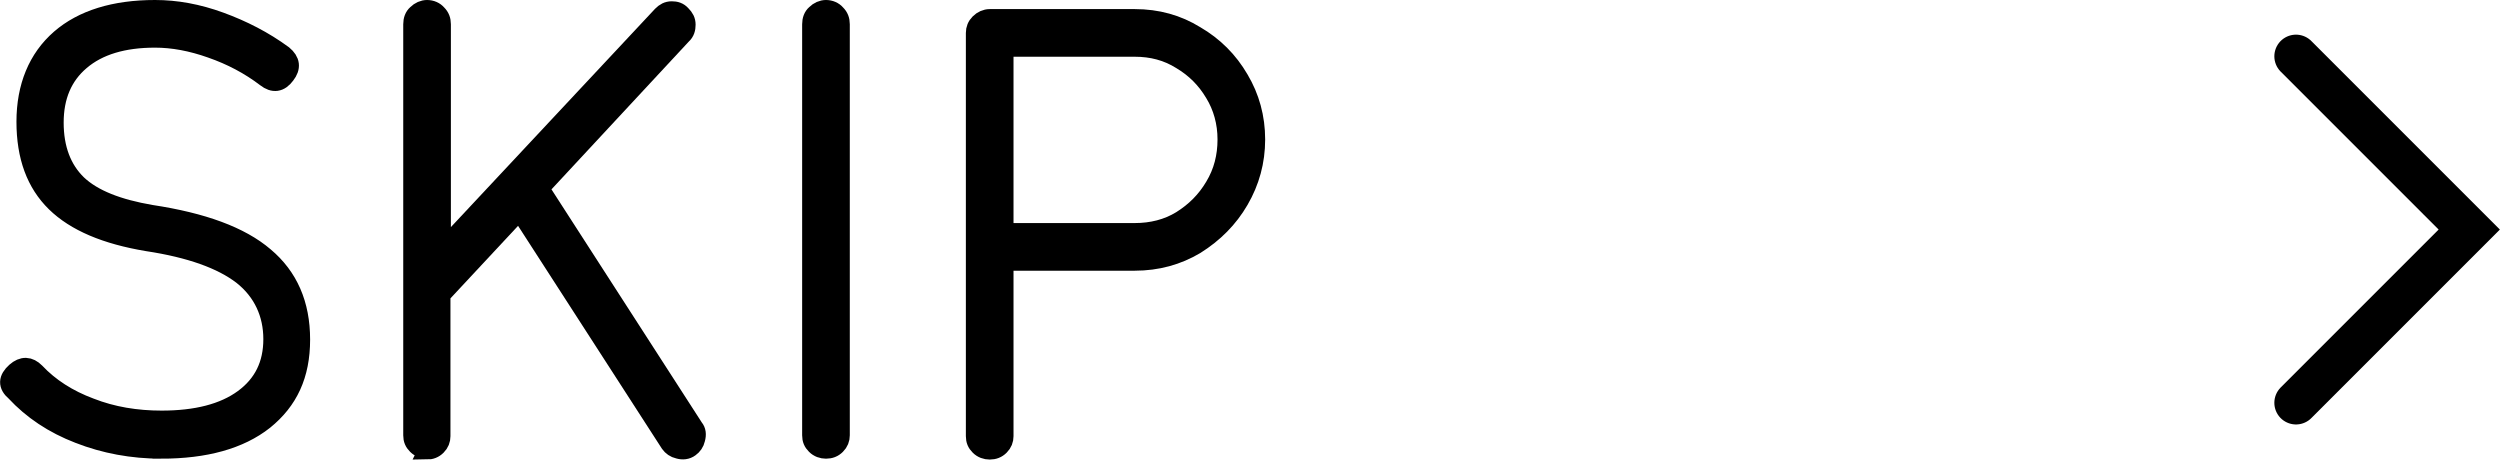 <?xml version="1.0" encoding="UTF-8"?><svg id="a" xmlns="http://www.w3.org/2000/svg" width="57.72" height="10.61" viewBox="0 0 57.72 10.61"><defs><style>.b{fill:none;stroke-linecap:round;}.b,.c{stroke:#000;}.c{stroke-miterlimit:10;stroke-width:.4px;}</style></defs><path class="c" d="M3.72,10.39c-.67,0-1.31-.12-1.9-.35-.6-.23-1.09-.56-1.48-.98-.19-.16-.18-.32.01-.49.17-.15.33-.14.48.01.33.35.75.62,1.26.81.51.2,1.06.29,1.64.29.8,0,1.43-.16,1.88-.49.45-.33.67-.78.67-1.36s-.23-1.09-.7-1.46c-.47-.36-1.19-.62-2.18-.77-.96-.16-1.67-.46-2.13-.91-.46-.45-.69-1.07-.69-1.88s.27-1.47.8-1.93C1.9.43,2.64.2,3.58.2c.49,0,.99.09,1.51.28.52.19,1.01.44,1.46.77.18.15.2.31.06.49-.14.19-.3.21-.48.07-.38-.29-.8-.51-1.26-.67-.45-.16-.88-.24-1.29-.24-.73,0-1.3.17-1.71.52-.4.34-.6.81-.6,1.41s.18,1.07.53,1.41c.36.34.93.56,1.69.69,1.19.18,2.07.5,2.63.98.56.47.84,1.11.84,1.93s-.28,1.42-.85,1.88c-.57.45-1.37.67-2.39.67Z"/><path class="c" d="M9.86,10.39c-.09,0-.18-.03-.25-.1-.07-.07-.1-.14-.1-.24V.56c0-.1.03-.19.1-.25.07-.07.16-.11.25-.11.1,0,.19.04.25.11.07.07.1.15.1.25v5.19L15.27.34c.07-.07.14-.11.24-.11.09,0,.17.02.24.1.07.07.11.14.11.24,0,.09-.02.18-.1.25l-3.28,3.53,3.56,5.52c.06.07.07.16.04.27-.02.09-.07.16-.14.21-.08.06-.18.07-.28.04-.09-.02-.16-.07-.21-.14l-3.46-5.36-1.79,1.92v3.26c0,.09-.03.17-.1.24-.07.07-.15.1-.25.1Z"/><path class="c" d="M19.07,10.39c-.09,0-.18-.03-.25-.1-.07-.07-.1-.14-.1-.24V.56c0-.1.03-.19.1-.25.07-.07.16-.11.25-.11.1,0,.19.04.25.11.07.07.1.15.1.25v9.49c0,.09-.03.17-.1.24-.07.07-.15.1-.25.1Z"/><path class="c" d="M22.85,10.41c-.09,0-.18-.03-.25-.1-.07-.07-.1-.14-.1-.24V.76c0-.09.03-.17.1-.24.07-.07.16-.11.25-.11h3.35c.52,0,.99.13,1.41.39.43.25.77.59,1.02,1.02.25.42.38.89.38,1.4s-.13.98-.38,1.41c-.25.43-.59.77-1.02,1.04-.42.25-.89.38-1.41.38h-3v4.02c0,.09-.03.17-.1.24-.07.07-.15.1-.25.1ZM23.2,5.35h3c.39,0,.75-.09,1.06-.28.32-.2.57-.45.76-.77.2-.33.29-.69.29-1.08s-.1-.75-.29-1.06c-.19-.32-.44-.57-.76-.76-.32-.2-.67-.29-1.06-.29h-3v4.24Z"/><path class="b" d="M53.01,1.3l4,4-4,4"/></svg>